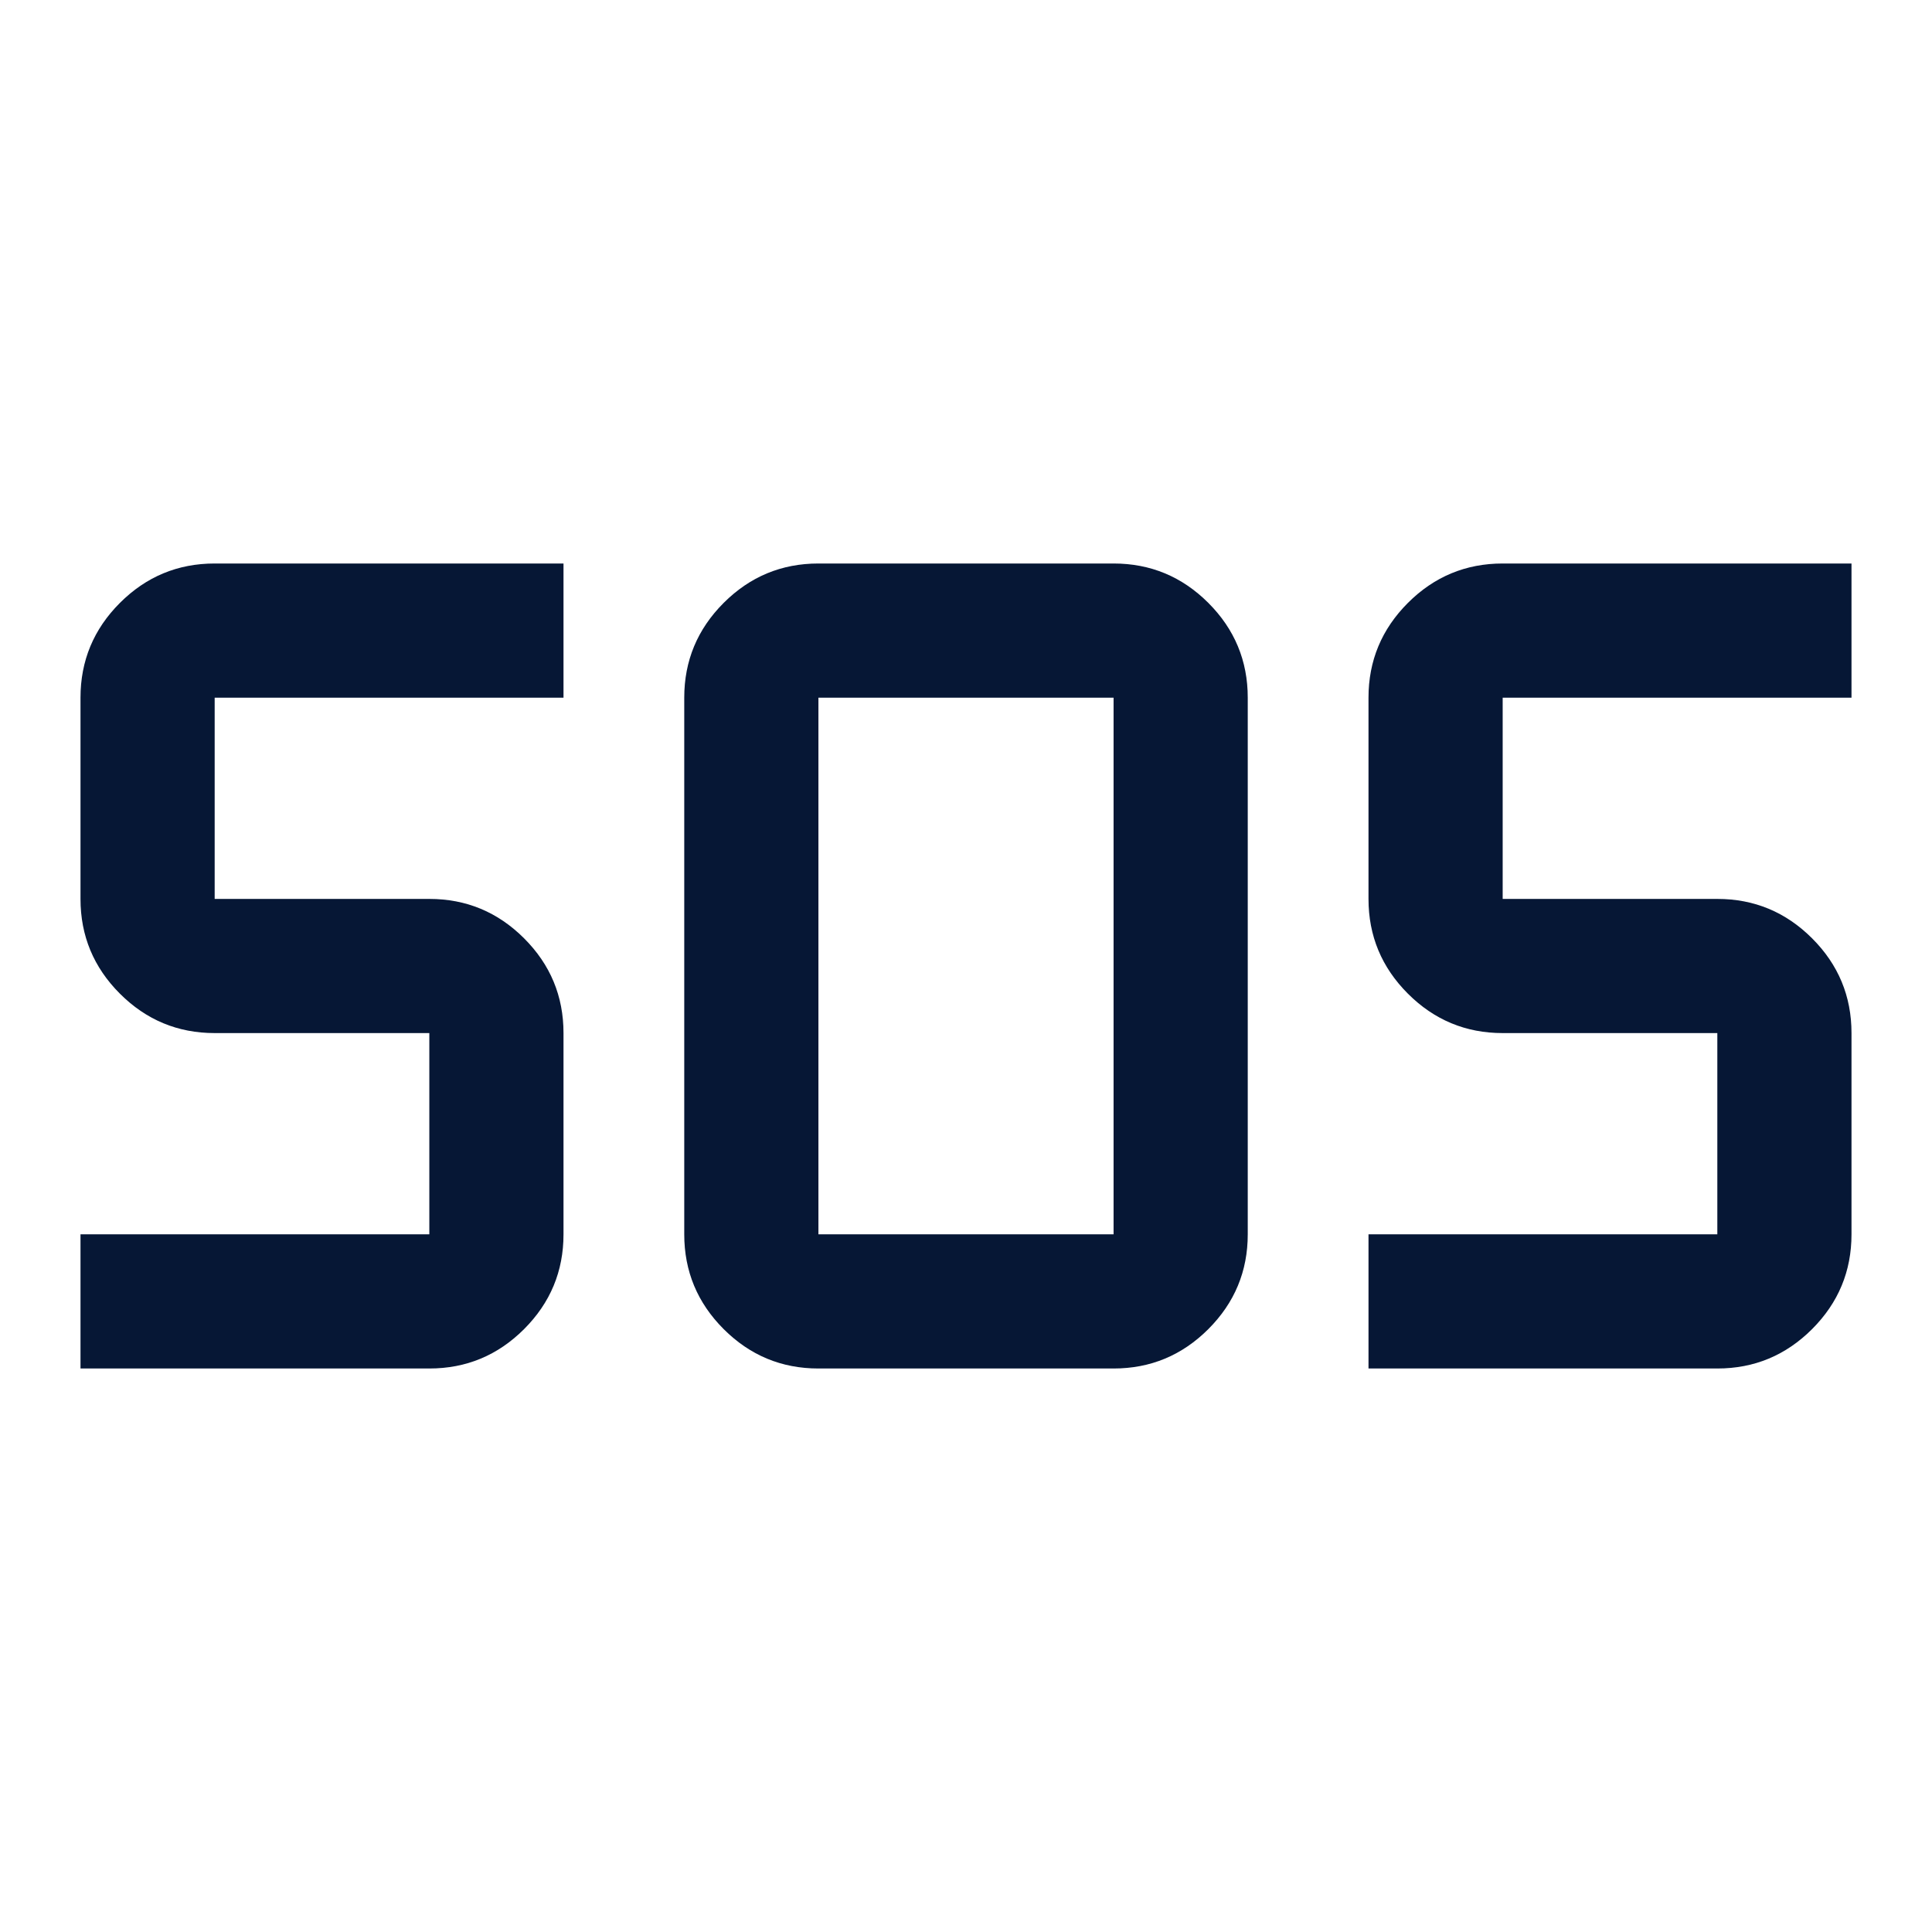 <svg fill="#061735" width="40px" viewBox="0 -960 960 960" height="40px" xmlns="http://www.w3.org/2000/svg"><path d="M406.67-280q-27.5 0-47.09-19.58Q340-319.17 340-346.67v-266.66q0-27.5 19.58-47.09Q379.17-680 406.67-680h146.66q27.5 0 47.09 19.58Q620-640.83 620-613.33v266.66q0 27.5-19.58 47.09Q580.83-280 553.33-280H406.67ZM40-280v-66.67h173.33v-100H106.67q-27.5 0-47.09-19.58Q40-485.83 40-513.33v-100q0-27.5 19.58-47.09Q79.17-680 106.67-680H280v66.67H106.67v100h106.66q27.5 0 47.09 19.58Q280-474.17 280-446.67v100q0 27.5-19.58 47.09Q240.83-280 213.33-280H40Zm640 0v-66.67h173.33v-100H746.67q-27.5 0-47.09-19.58Q680-485.83 680-513.33v-100q0-27.5 19.58-47.09Q719.17-680 746.67-680H920v66.67H746.67v100h106.66q27.5 0 47.09 19.58Q920-474.17 920-446.67v100q0 27.5-19.58 47.09Q880.83-280 853.33-280H680Zm-273.33-66.67h146.66v-266.66H406.67v266.66Z"></path></svg>